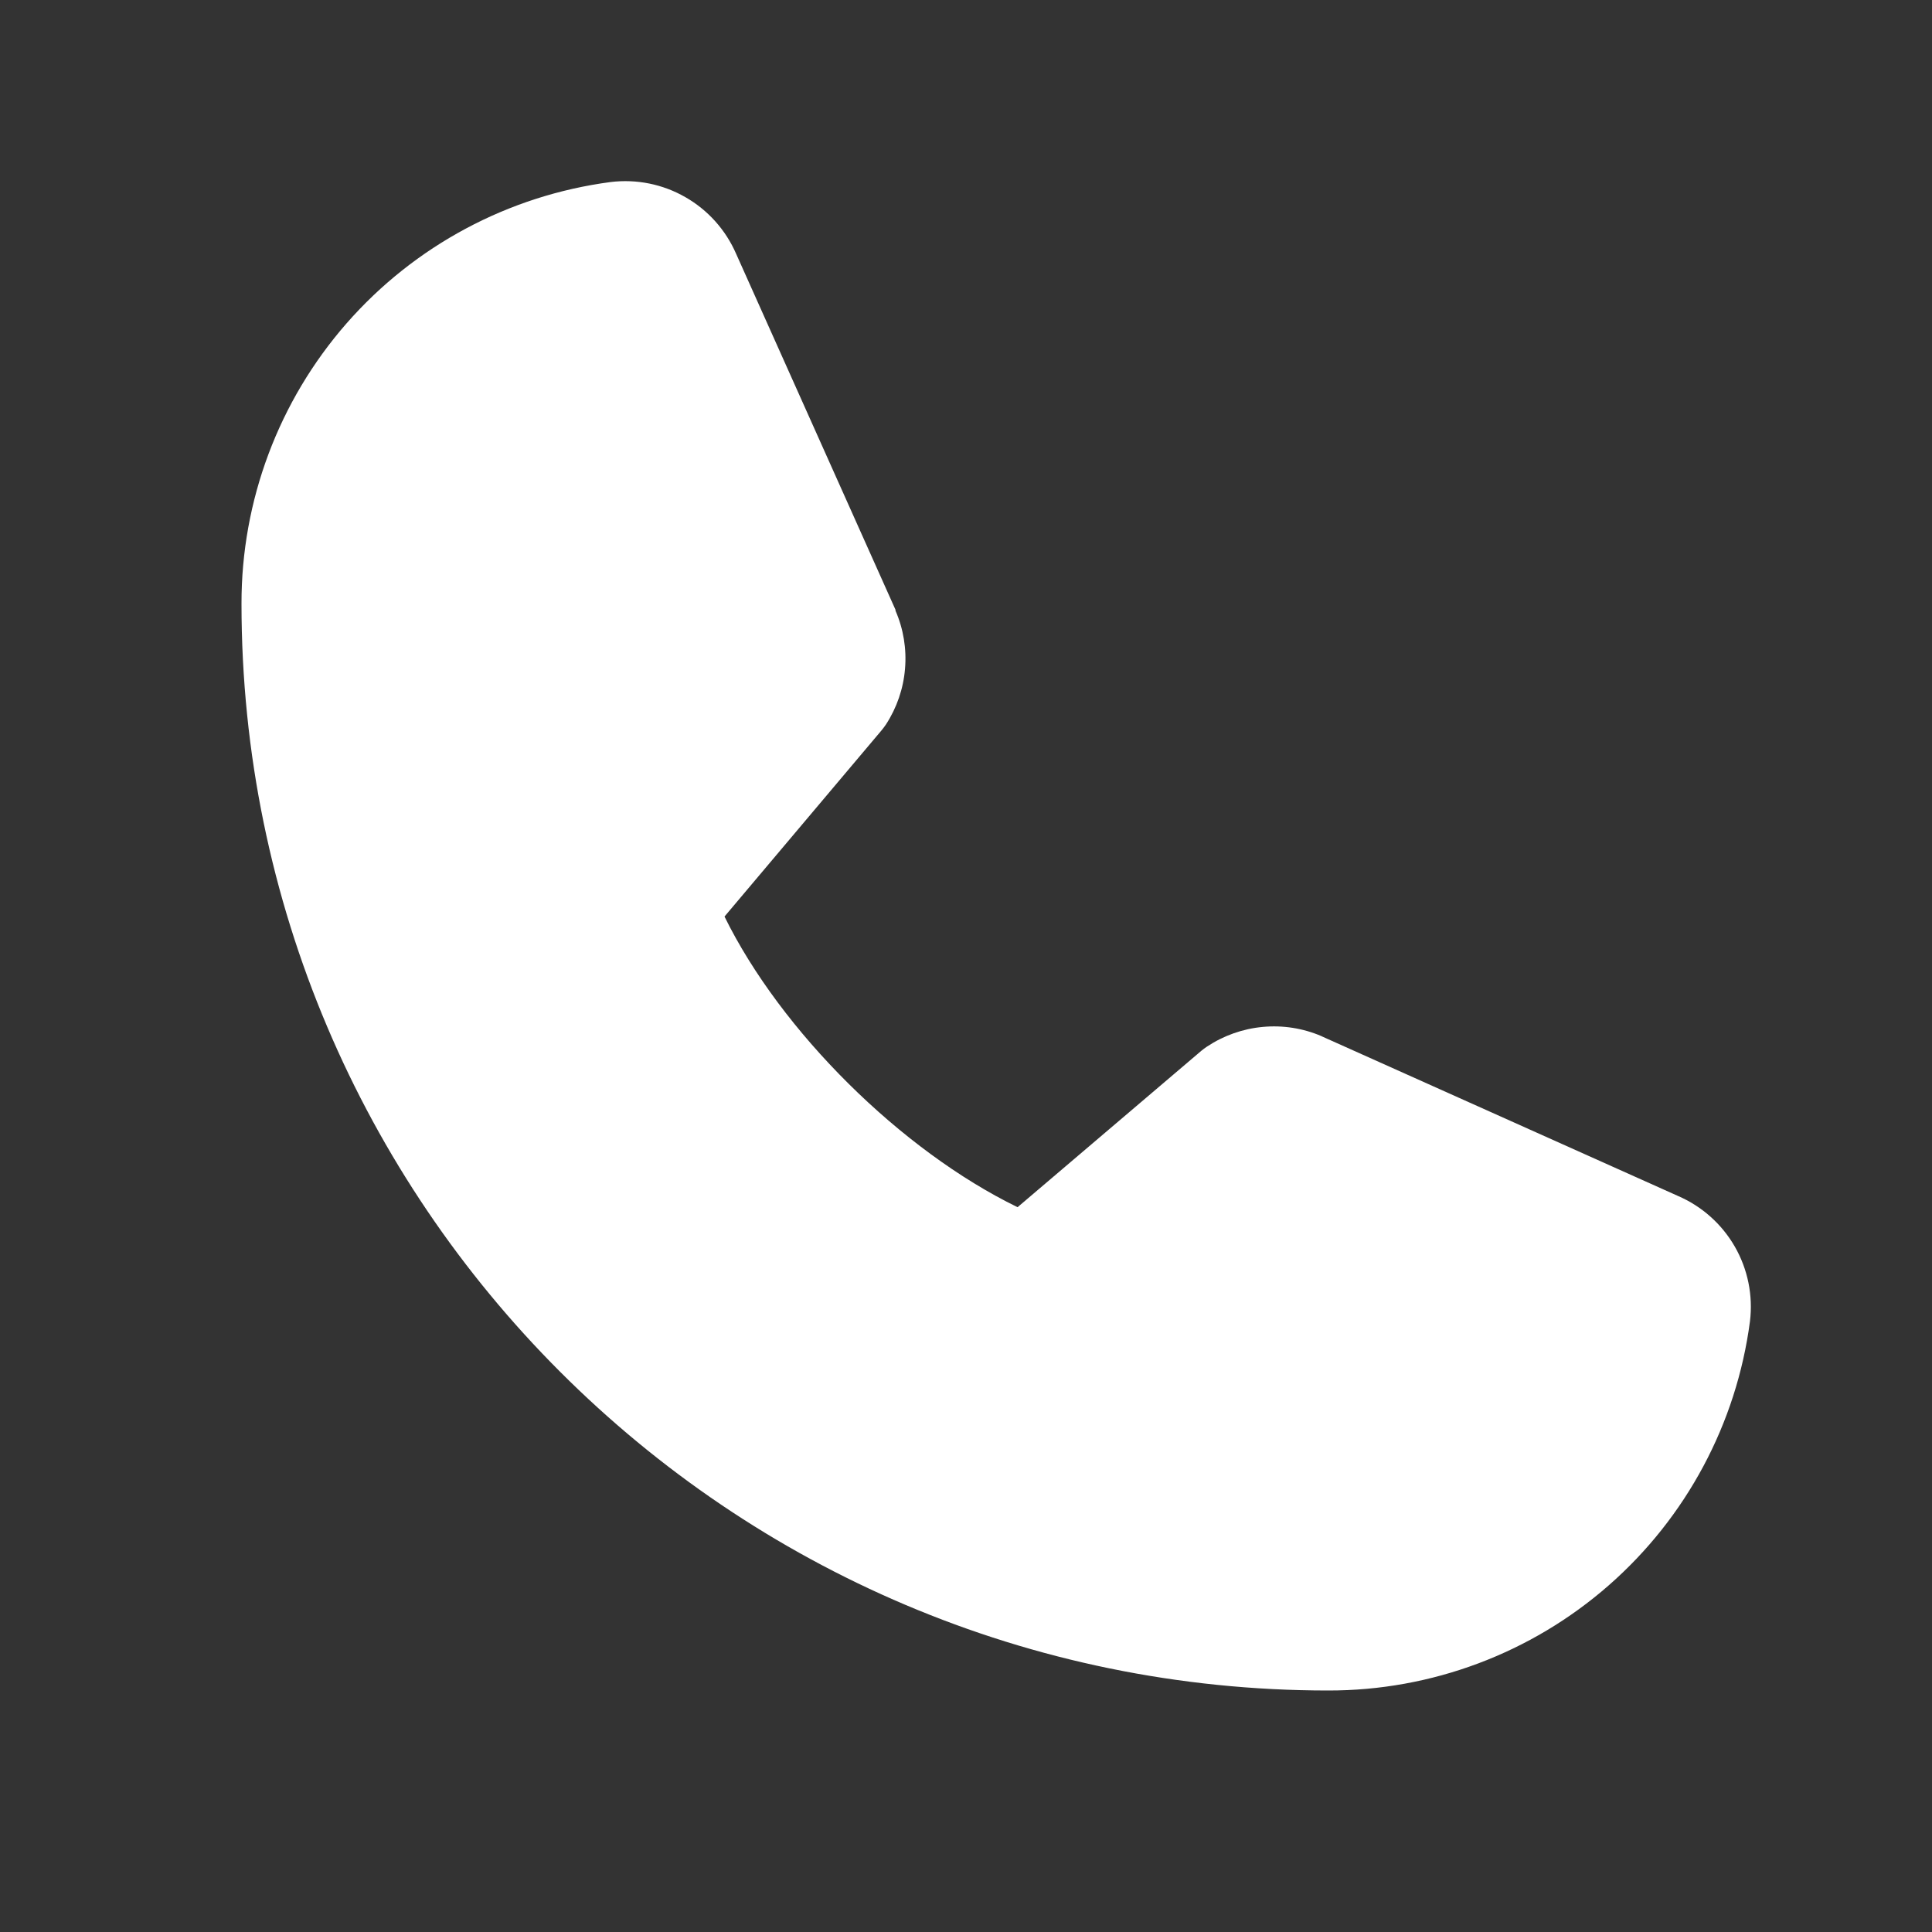 <?xml version="1.0" encoding="UTF-8"?> <svg xmlns="http://www.w3.org/2000/svg" width="32" height="32" viewBox="0 0 32 32" fill="none"><rect x="0" y="0" width="32" height="32" fill="#333333" stroke="none"/><path d="M28.985 21.885C28.762 23.579 27.93 25.134 26.645 26.259C25.36 27.384 23.708 28.003 22 28C12.075 28 4 19.925 4 10C3.997 8.292 4.616 6.641 5.741 5.355C6.866 4.07 8.421 3.238 10.115 3.015C10.543 2.963 10.977 3.05 11.351 3.265C11.726 3.479 12.021 3.809 12.193 4.205L14.832 10.099V10.114C14.964 10.417 15.018 10.748 14.99 11.077C14.963 11.406 14.854 11.723 14.674 12C14.651 12.034 14.627 12.065 14.602 12.096L12 15.181C12.936 17.084 14.926 19.056 16.854 19.995L19.896 17.406C19.926 17.381 19.957 17.358 19.99 17.336C20.267 17.152 20.585 17.039 20.916 17.009C21.247 16.978 21.581 17.03 21.886 17.161L21.902 17.169L27.791 19.808C28.188 19.979 28.518 20.273 28.734 20.648C28.949 21.022 29.037 21.456 28.985 21.885Z" fill="white"></path></svg> 